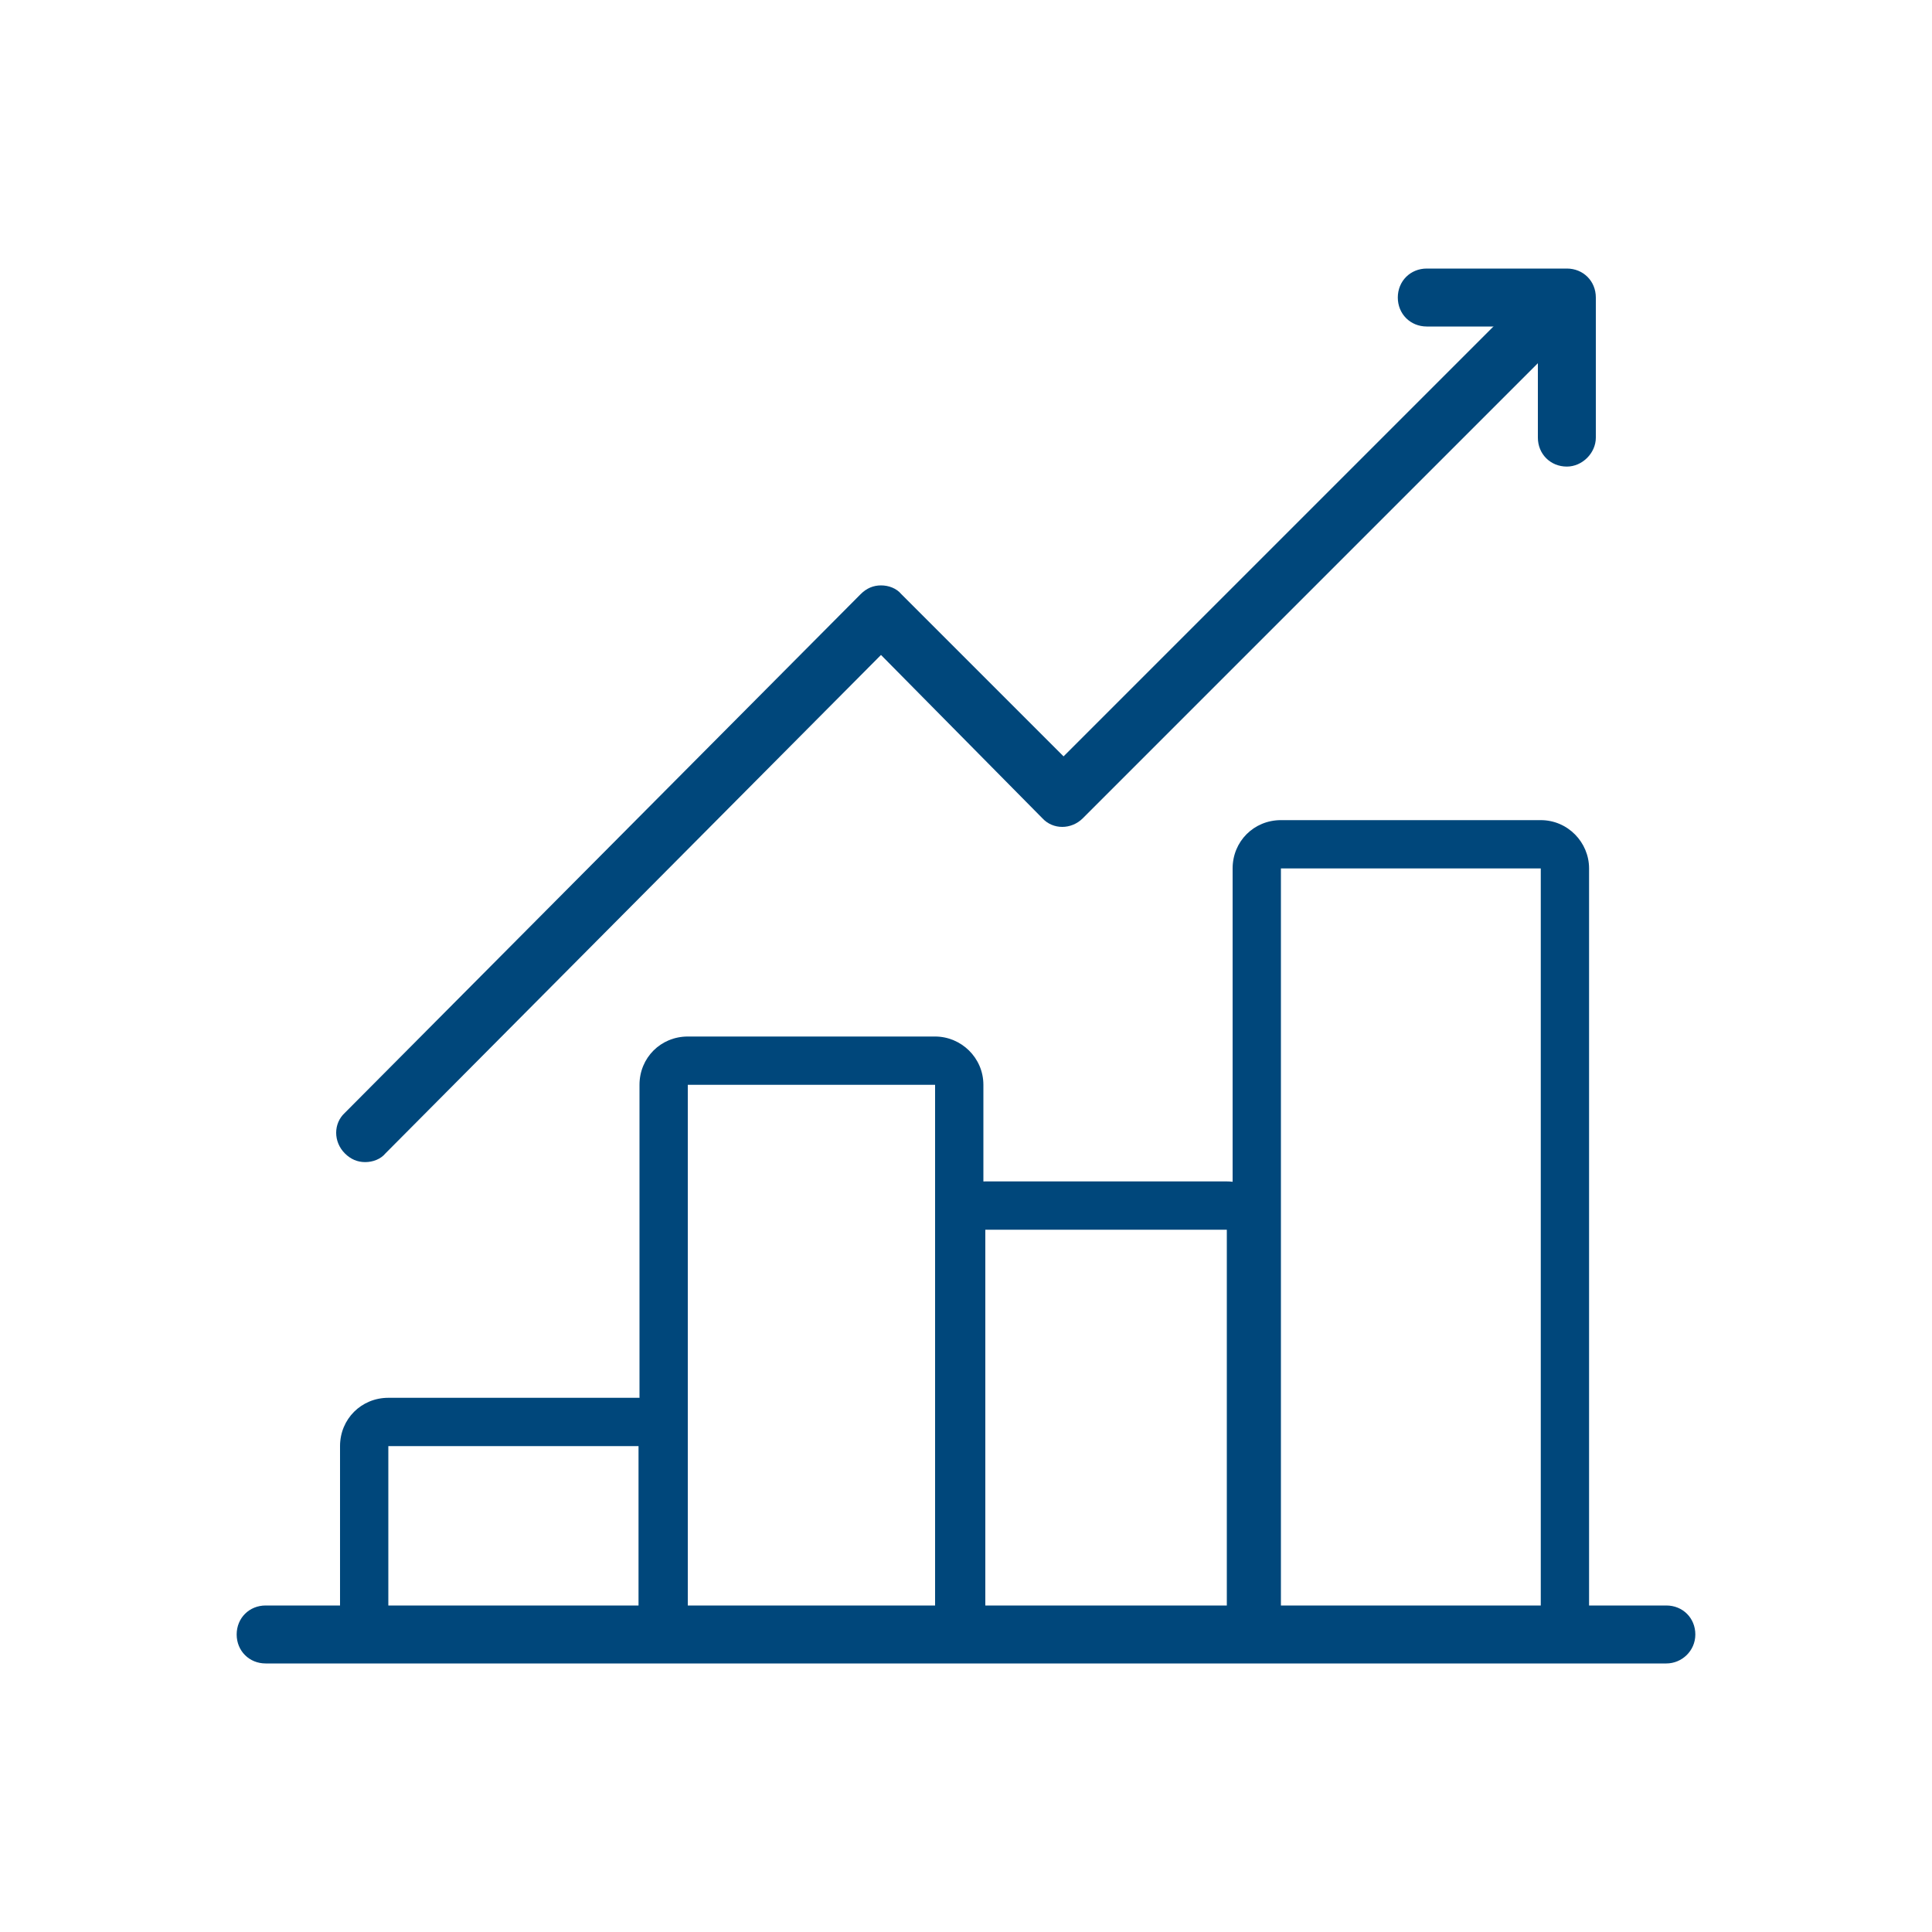 <?xml version="1.0" encoding="utf-8"?>
<!-- Generator: Adobe Illustrator 18.1.0, SVG Export Plug-In . SVG Version: 6.00 Build 0)  -->
<svg version="1.0" id="Layer_1" xmlns="http://www.w3.org/2000/svg" xmlns:xlink="http://www.w3.org/1999/xlink" x="0px" y="0px"
	 width="200px" height="200px" viewBox="0 0 200 200" enable-background="new 0 0 200 200" xml:space="preserve">
<g>
	<g>
		<g>
			<g>
				<path fill="#00477B" d="M66.1,149.7v17.2H40.2v-17.2H66.1 M66.1,144.7H40.2c-2.8,0-5,2.2-5,5v17.2c0,2.8,2.2,5,5,5h25.9
					c2.8,0,5-2.2,5-5v-17.2C71.1,146.9,68.9,144.7,66.1,144.7L66.1,144.7z"/>
			</g>
		</g>
		<g>
			<g>
				<path fill="#00477B" d="M96.8,112.3v54.6H71.2v-54.6H96.8 M96.8,107.3H71.2c-2.8,0-5,2.2-5,5v54.6c0,2.8,2.2,5,5,5h25.6
					c2.8,0,5-2.2,5-5v-54.6C101.8,109.5,99.5,107.3,96.8,107.3L96.8,107.3z"/>
			</g>
		</g>
		<g>
			<g>
				<path fill="#00477B" d="M127,127.3v39.6h-25v-39.6H127 M127,122.3h-25c-2.8,0-5,2.2-5,5v39.6c0,2.8,2.2,5,5,5h25
					c2.8,0,5-2.2,5-5v-39.6C132,124.6,129.7,122.3,127,122.3L127,122.3z"/>
			</g>
		</g>
		<g>
			<g>
				<path fill="#00477B" d="M159.5,89.9v77h-26.9v-77H159.5 M159.5,84.9h-26.9c-2.8,0-5,2.2-5,5v77c0,2.8,2.2,5,5,5h26.9
					c2.8,0,5-2.2,5-5v-77C164.5,87.2,162.3,84.9,159.5,84.9L159.5,84.9z"/>
			</g>
		</g>
	</g>
	<g>
		<path fill="#00477B" d="M172.5,172.2h-145c-1.7,0-3-1.3-3-3c0-1.7,1.3-3,3-3h145c1.7,0,3,1.3,3,3
			C175.5,170.9,174.1,172.2,172.5,172.2z"/>
	</g>
	<g>
		<g>
			<path fill="#00477B" d="M37.8,120.3c-0.8,0-1.5-0.3-2.1-0.9c-1.2-1.2-1.2-3.1,0-4.2l53.4-53.7c0.6-0.6,1.3-0.9,2.1-0.9
				c0,0,0,0,0,0c0.8,0,1.6,0.3,2.1,0.9l16.8,16.8l48.4-48.4c1.2-1.2,3.1-1.2,4.2,0c1.2,1.2,1.2,3.1,0,4.2l-50.6,50.6
				c-1.2,1.2-3.1,1.2-4.2,0L91.2,67.8l-51.3,51.6C39.4,120,38.6,120.3,37.8,120.3z"/>
		</g>
		<g>
			<path fill="#00477B" d="M162.2,48.3c-1.7,0-3-1.3-3-3V33.8h-11.5c-1.7,0-3-1.3-3-3c0-1.7,1.3-3,3-3h14.5c1.7,0,3,1.3,3,3v14.5
				C165.2,46.9,163.8,48.3,162.2,48.3z"/>
		</g>
	</g>
</g>
</svg>
